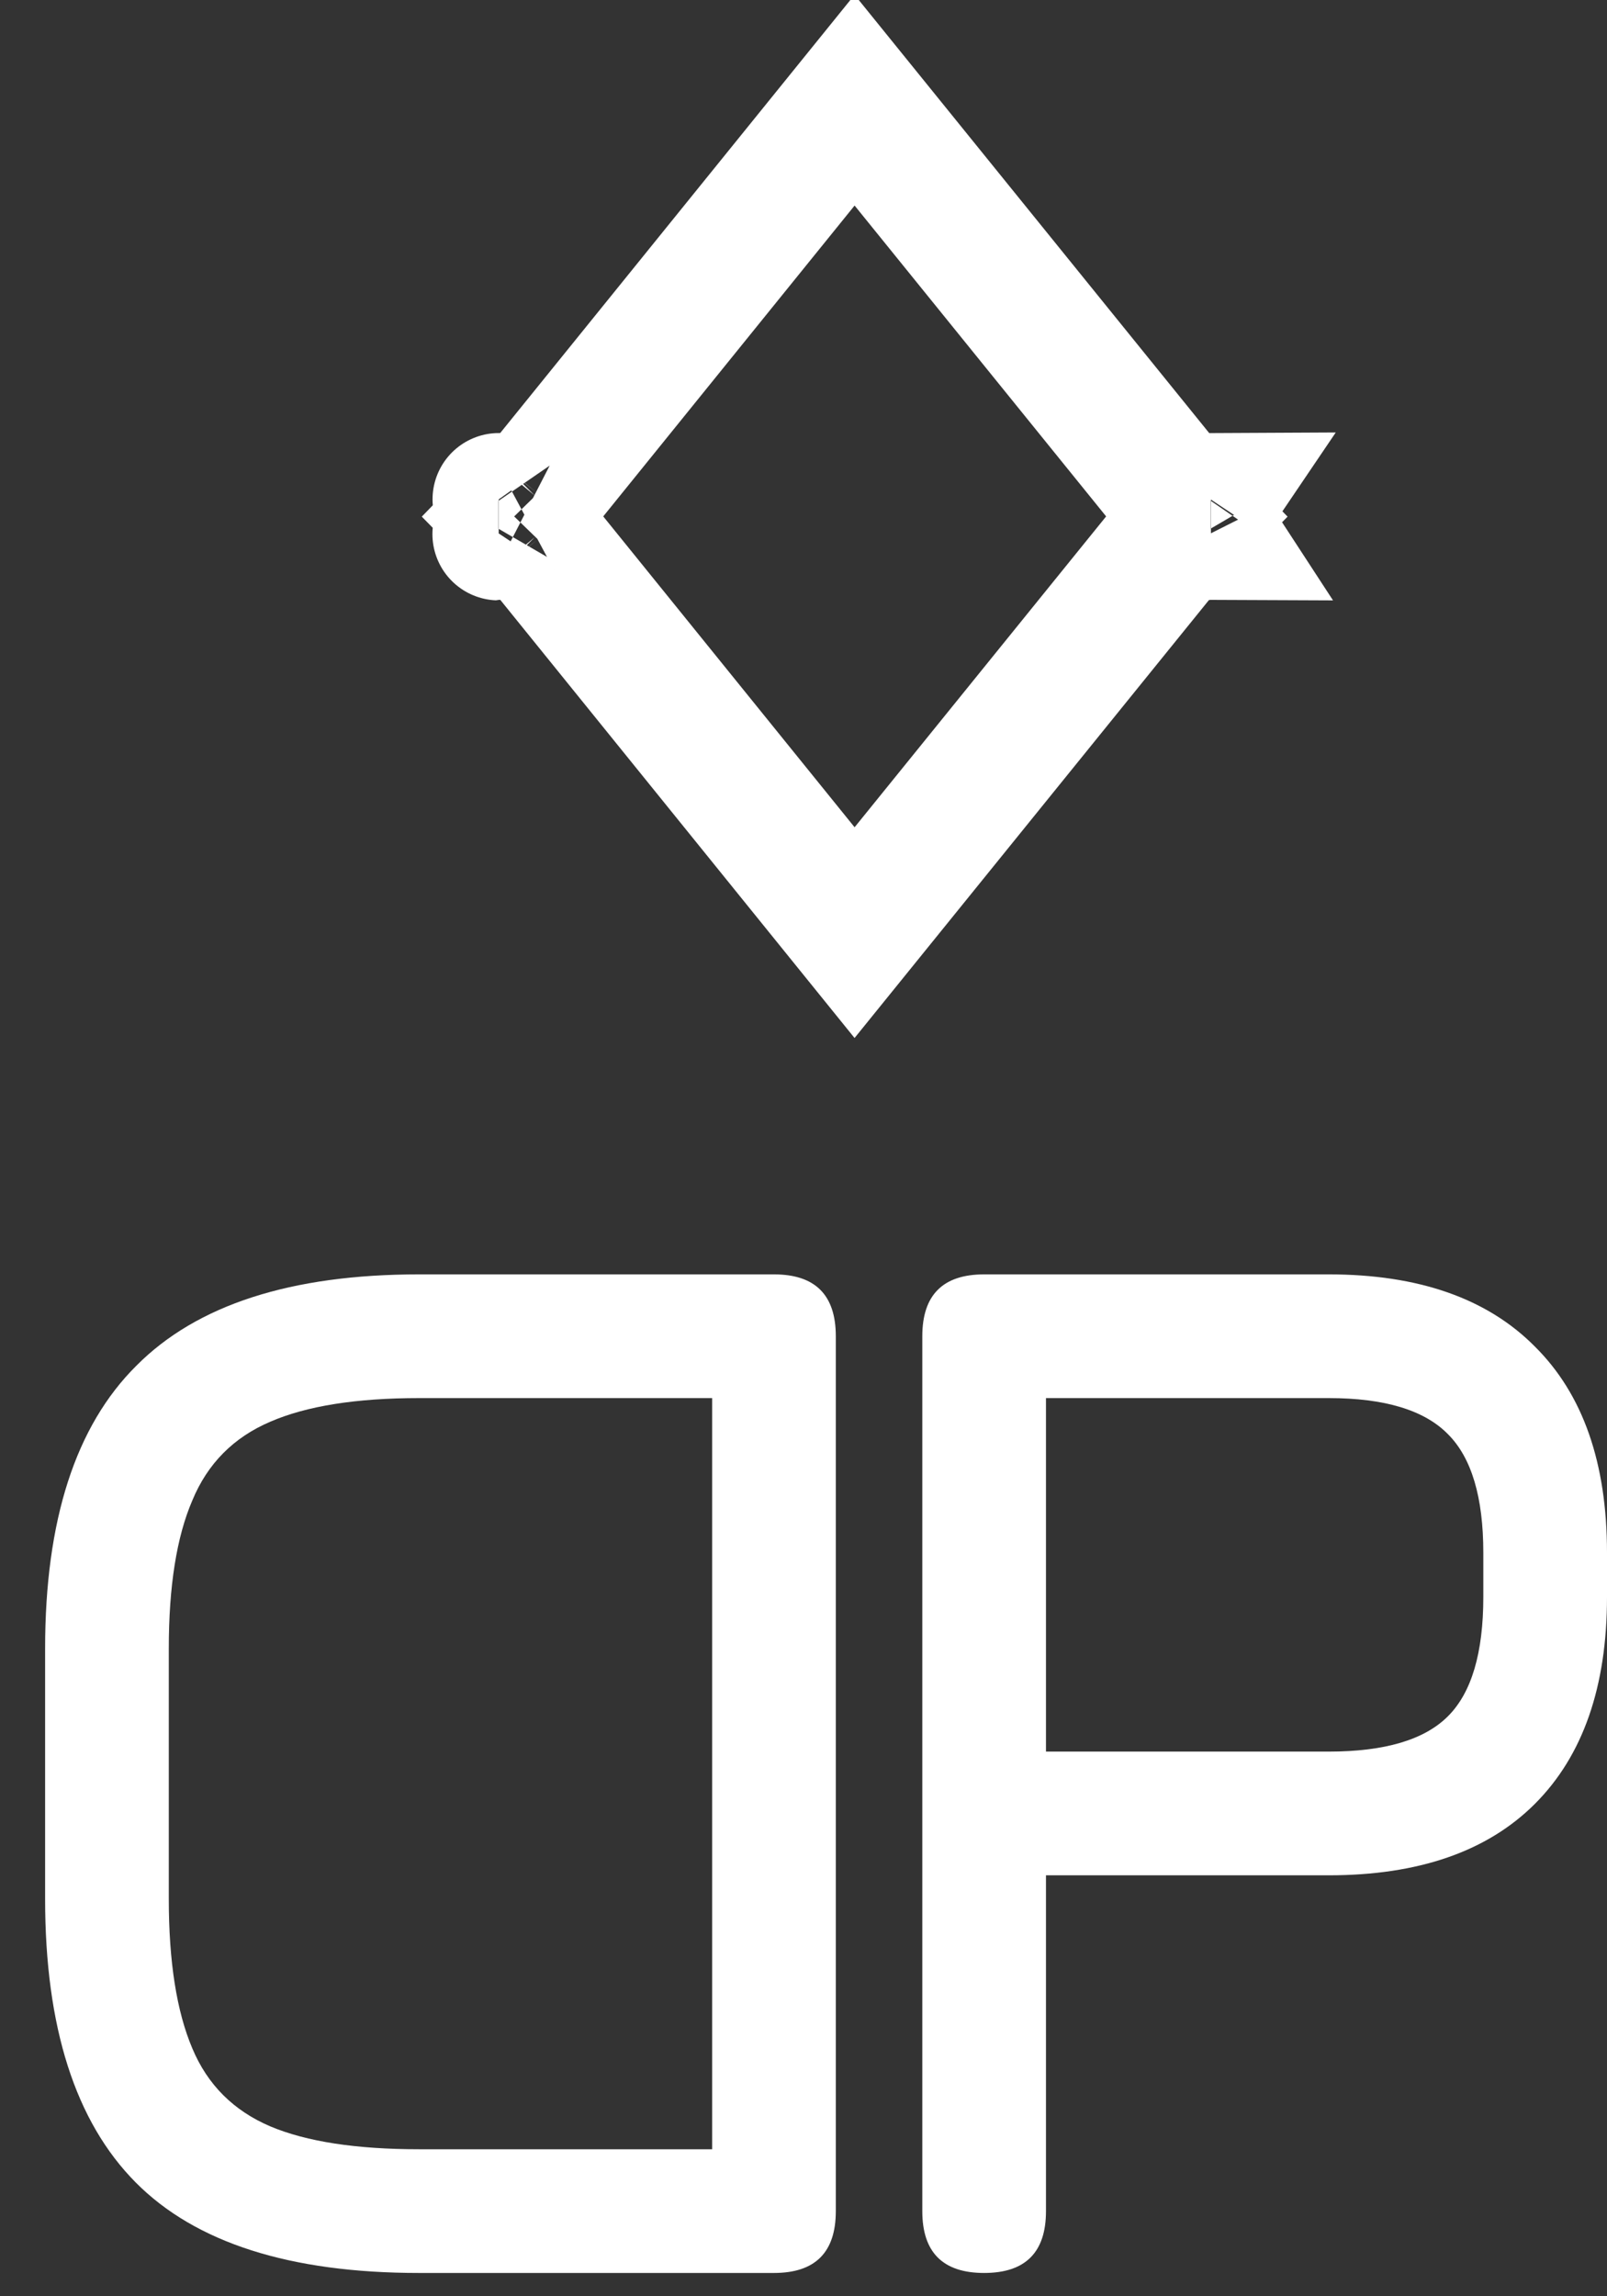 <svg width="28" height="40" viewBox="0 0 28 40" fill="none" xmlns="http://www.w3.org/2000/svg">
<rect x="0" y="0" width="28" height="40" fill="#333333" stroke="none"/>
<path d="M17.147 39.594C16.429 39.594 16.07 39.235 16.07 38.517V23.277C16.07 22.558 16.429 22.199 17.147 22.199H23.151C24.716 22.199 25.913 22.618 26.743 23.456C27.581 24.286 28 25.483 28 27.048V27.818C28 29.383 27.581 30.585 26.743 31.423C25.913 32.252 24.716 32.667 23.151 32.667H18.225V38.517C18.225 39.235 17.866 39.594 17.147 39.594ZM18.225 30.512H23.151C24.126 30.512 24.819 30.307 25.229 29.896C25.64 29.486 25.845 28.793 25.845 27.818V27.048C25.845 26.082 25.64 25.393 25.229 24.983C24.819 24.564 24.126 24.354 23.151 24.354H18.225V30.512Z" fill="white"/>
<path d="M13.486 39.594C14.204 39.594 14.563 39.235 14.563 38.517V23.277C14.563 22.558 14.204 22.199 13.486 22.199H7.302C5.07 22.199 3.428 22.73 2.376 23.79C1.316 24.842 0.786 26.484 0.786 28.716V33.078C0.786 35.31 1.312 36.956 2.364 38.017C3.407 39.068 5.053 39.594 7.302 39.594H13.486ZM12.408 37.439H7.302C6.208 37.439 5.344 37.307 4.711 37.041C4.07 36.768 3.616 36.315 3.351 35.682C3.078 35.04 2.941 34.172 2.941 33.078V28.716C2.941 27.63 3.078 26.77 3.351 26.137C3.616 25.496 4.07 25.038 4.711 24.765C5.344 24.491 6.208 24.354 7.302 24.354H12.408V37.439Z" fill="white"/>
<path d="M9.357 9.405L9.318 9.358L9.275 9.315C9.263 9.302 9.251 9.29 9.239 9.278C9.13 9.169 9.039 9.078 8.959 8.996C9.047 8.905 9.15 8.801 9.275 8.676L9.318 8.633L9.357 8.586L14.89 1.745L20.427 8.586L20.465 8.633L20.508 8.676C20.633 8.801 20.737 8.905 20.825 8.996C20.745 9.078 20.653 9.169 20.545 9.278L20.508 9.315L20.465 9.358L20.427 9.405L14.89 16.246L9.357 9.405ZM8.685 8.688C8.685 8.688 8.687 8.692 8.691 8.698C8.686 8.691 8.684 8.688 8.685 8.688ZM8.694 9.295C8.691 9.301 8.689 9.304 8.689 9.304C8.688 9.304 8.69 9.301 8.694 9.295ZM21.095 9.304C21.094 9.304 21.092 9.301 21.089 9.295C21.093 9.301 21.095 9.304 21.095 9.304ZM21.092 8.698C21.096 8.692 21.098 8.688 21.099 8.688C21.099 8.688 21.097 8.691 21.092 8.698ZM14.71 16.467C14.711 16.467 14.711 16.467 14.711 16.467L14.711 16.467L14.71 16.467Z" stroke="white" stroke-width="2.309"/>
</svg>
